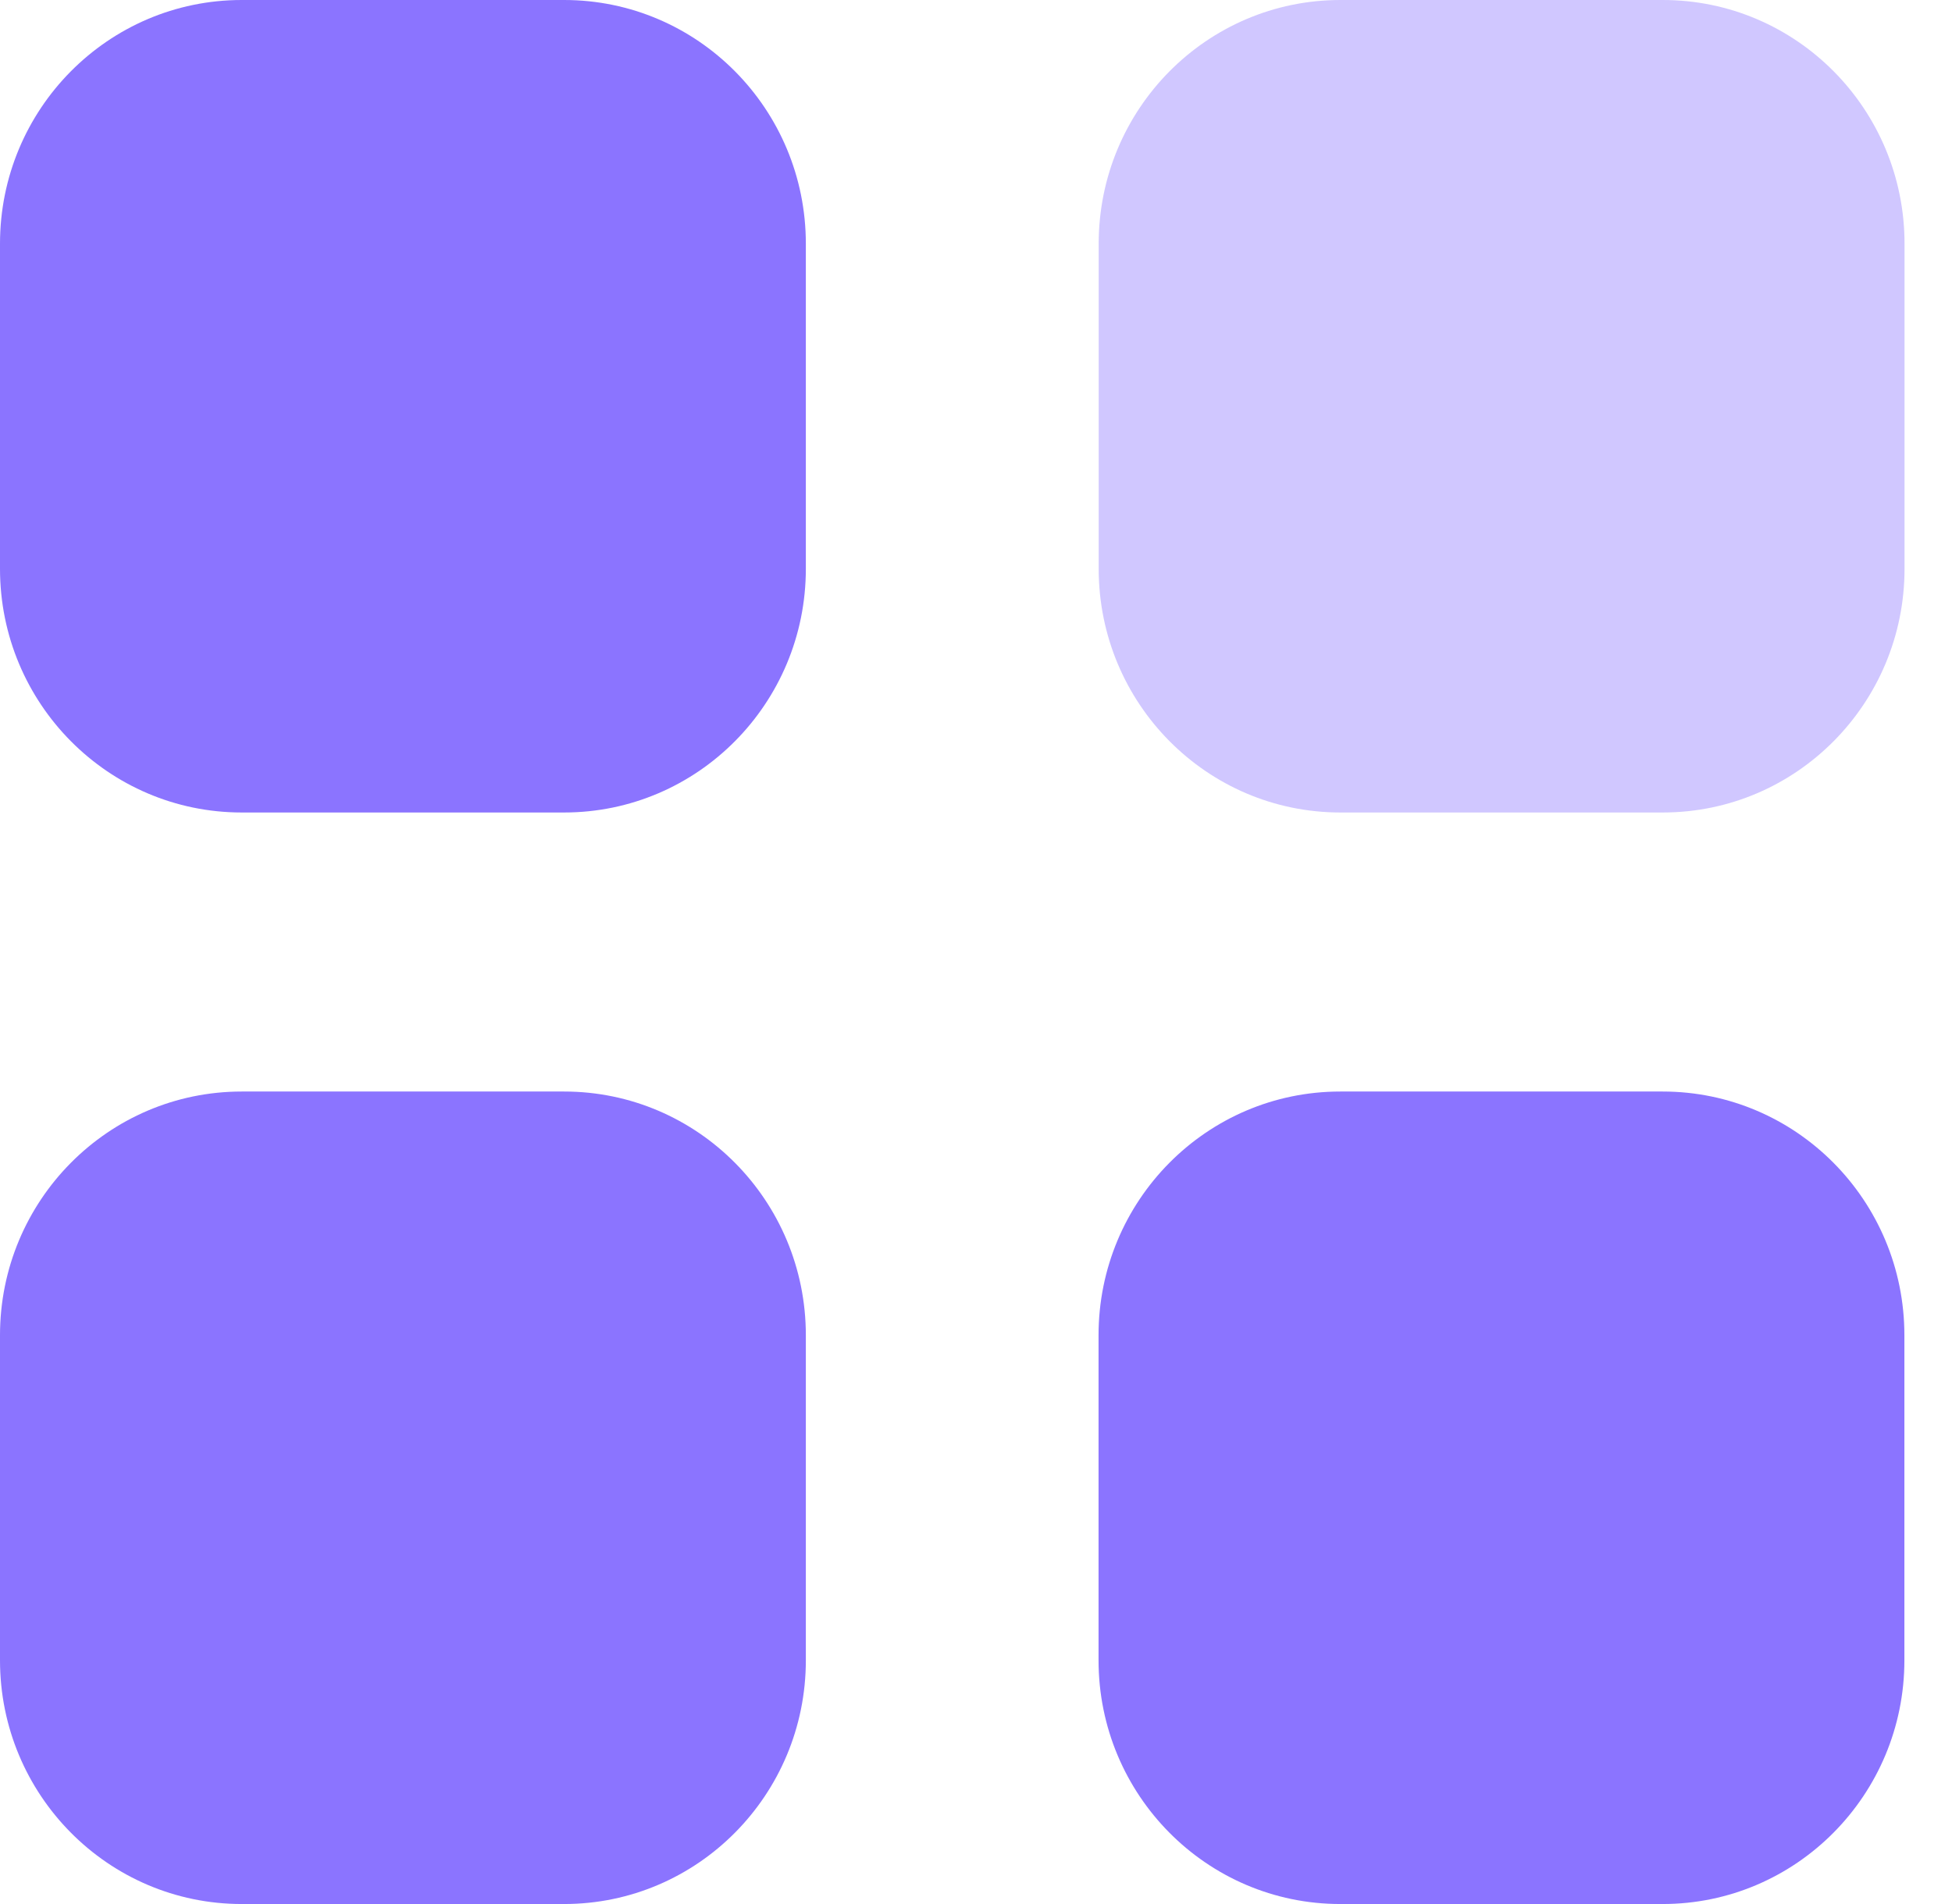 <svg width="41" height="40" viewBox="0 0 41 40" fill="none" xmlns="http://www.w3.org/2000/svg">
    <!-- DEFAULT COLOR : #1A1AFF -->
    <path opacity="0.4" d="M28.154 0H34.926C37.73 0 40.003 2.292 40.003 5.12V11.949C40.003 14.777 37.73 17.069 34.926 17.069H28.154C25.349 17.069 23.077 14.777 23.077 11.949V5.12C23.077 2.292 25.349 0 28.154 0Z" fill="#8B74FF"/>
    <path d="M11.849 22.931C14.653 22.931 16.926 25.223 16.926 28.051V34.88C16.926 37.706 14.653 40 11.849 40H5.077C2.273 40 0 37.706 0 34.88V28.051C0 25.223 2.273 22.931 5.077 22.931H11.849ZM34.923 22.931C37.727 22.931 40 25.223 40 28.051V34.88C40 37.706 37.727 40 34.923 40H28.151C25.346 40 23.074 37.706 23.074 34.88V28.051C23.074 25.223 25.346 22.931 28.151 22.931H34.923ZM11.849 0C14.653 0 16.926 2.292 16.926 5.12V11.949C16.926 14.777 14.653 17.069 11.849 17.069H5.077C2.273 17.069 0 14.777 0 11.949V5.12C0 2.292 2.273 0 5.077 0H11.849Z" fill="#8B74FF"/>
</svg>
